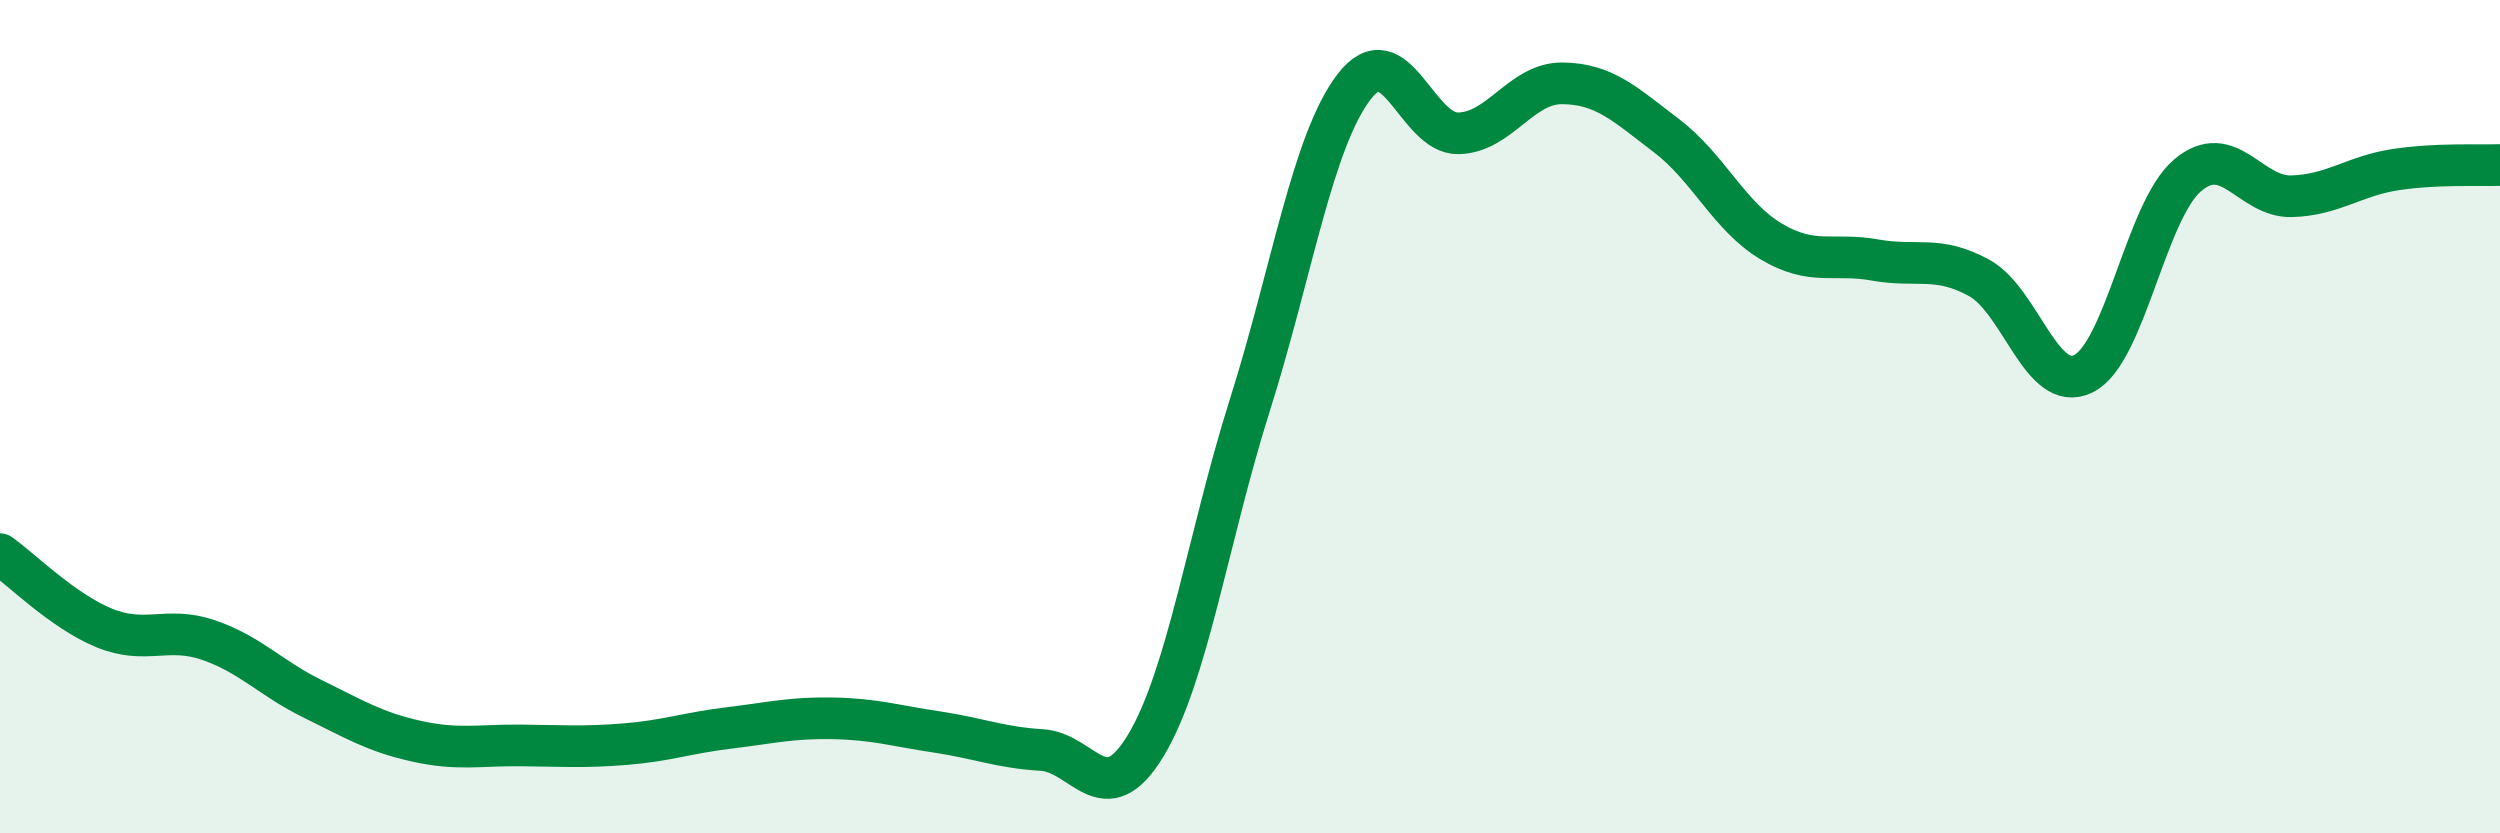 
    <svg width="60" height="20" viewBox="0 0 60 20" xmlns="http://www.w3.org/2000/svg">
      <path
        d="M 0,13.3 C 0.5,13.65 1.5,14.66 2.5,15.07 C 3.5,15.48 4,15.02 5,15.36 C 6,15.7 6.5,16.28 7.5,16.77 C 8.5,17.26 9,17.57 10,17.79 C 11,18.01 11.5,17.88 12.5,17.89 C 13.5,17.9 14,17.94 15,17.86 C 16,17.78 16.5,17.59 17.5,17.47 C 18.5,17.35 19,17.22 20,17.24 C 21,17.26 21.5,17.42 22.5,17.57 C 23.5,17.72 24,17.94 25,18 C 26,18.06 26.5,19.55 27.5,17.89 C 28.5,16.23 29,12.87 30,9.71 C 31,6.55 31.5,3.38 32.5,2.08 C 33.5,0.78 34,3.22 35,3.2 C 36,3.18 36.5,1.99 37.5,2 C 38.5,2.01 39,2.5 40,3.26 C 41,4.02 41.5,5.19 42.5,5.79 C 43.5,6.39 44,6.06 45,6.24 C 46,6.42 46.5,6.12 47.5,6.67 C 48.5,7.22 49,9.46 50,8.97 C 51,8.48 51.5,5.06 52.5,4.21 C 53.5,3.36 54,4.74 55,4.71 C 56,4.68 56.5,4.22 57.5,4.07 C 58.5,3.92 59.5,3.98 60,3.96L60 20L0 20Z"
        fill="#008740"
        opacity="0.1"
        stroke-linecap="round"
        stroke-linejoin="round"
      />
      <path
        d="M 0,13.3 C 0.5,13.65 1.5,14.66 2.5,15.07 C 3.5,15.48 4,15.02 5,15.36 C 6,15.7 6.5,16.28 7.5,16.77 C 8.5,17.26 9,17.57 10,17.79 C 11,18.01 11.5,17.88 12.5,17.89 C 13.5,17.9 14,17.94 15,17.86 C 16,17.78 16.5,17.59 17.5,17.47 C 18.5,17.35 19,17.22 20,17.24 C 21,17.26 21.5,17.42 22.5,17.57 C 23.5,17.72 24,17.94 25,18 C 26,18.06 26.5,19.55 27.5,17.89 C 28.5,16.23 29,12.87 30,9.71 C 31,6.55 31.5,3.38 32.5,2.08 C 33.5,0.78 34,3.22 35,3.2 C 36,3.18 36.5,1.99 37.5,2 C 38.5,2.01 39,2.5 40,3.26 C 41,4.02 41.5,5.19 42.5,5.79 C 43.5,6.39 44,6.06 45,6.24 C 46,6.42 46.5,6.12 47.5,6.67 C 48.5,7.22 49,9.46 50,8.97 C 51,8.48 51.5,5.06 52.5,4.21 C 53.5,3.36 54,4.74 55,4.71 C 56,4.68 56.5,4.22 57.5,4.07 C 58.5,3.92 59.5,3.98 60,3.96"
        stroke="#008740"
        stroke-width="1"
        fill="none"
        stroke-linecap="round"
        stroke-linejoin="round"
      />
    </svg>
  